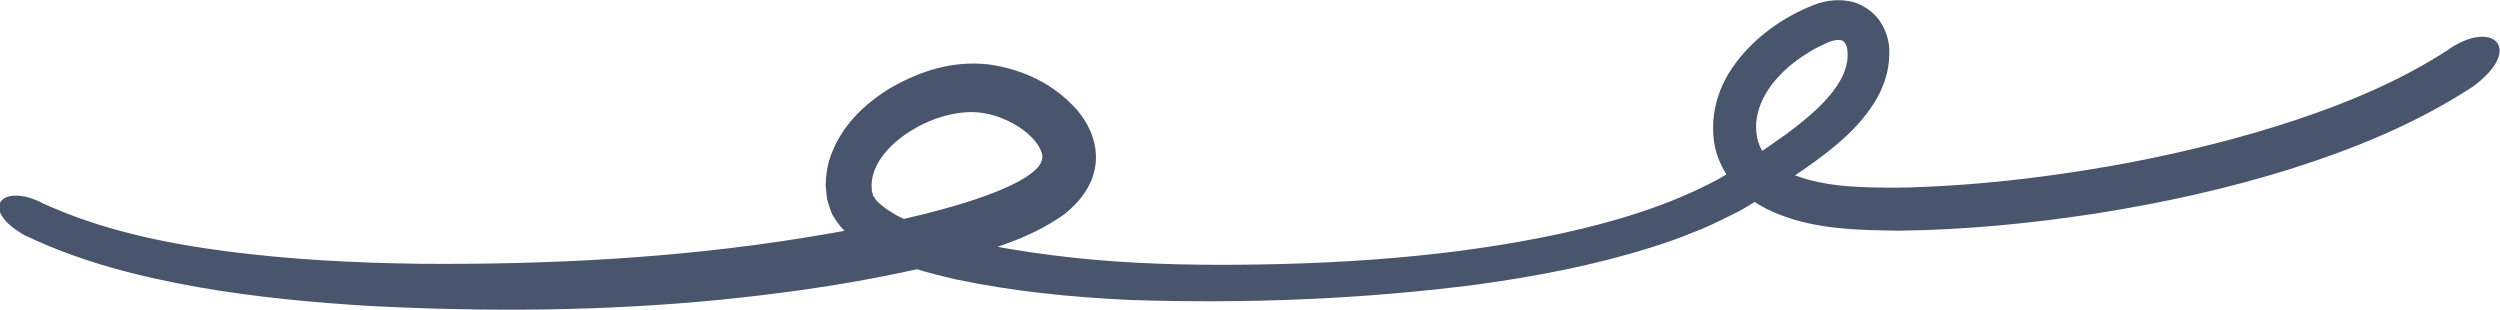 <svg width="113" height="14" viewBox="0 0 113 14" fill="none" xmlns="http://www.w3.org/2000/svg">
<g clip-path="url(#clip0_923_37918)">
<path d="M1.208 10.675C3.714 11.865 6.34 12.512 8.956 12.979C11.572 13.435 14.207 13.683 16.823 13.835C22.075 14.102 27.307 14.064 32.558 13.55C35.174 13.283 37.78 12.931 40.366 12.398C41.664 12.141 42.952 11.827 44.24 11.437C45.528 11.018 46.806 10.609 48.103 9.686C48.722 9.2 49.371 8.467 49.511 7.487C49.651 6.507 49.222 5.612 48.712 5.003C47.644 3.785 46.236 3.128 44.669 2.909C43.042 2.729 41.584 3.223 40.316 3.937C39.078 4.67 37.94 5.746 37.48 7.249C37.371 7.62 37.321 8.02 37.321 8.41L37.381 9C37.441 9.219 37.52 9.438 37.6 9.657C38.03 10.457 38.688 10.932 39.307 11.285C40.575 11.989 41.893 12.322 43.201 12.627C45.817 13.179 48.453 13.435 51.079 13.559C56.35 13.731 61.582 13.531 66.814 12.855C69.42 12.493 72.035 11.998 74.581 11.199C75.22 10.999 75.849 10.79 76.478 10.523C77.107 10.295 77.716 9.99 78.325 9.686C78.934 9.4 79.504 8.991 80.083 8.639L81.68 7.554C82.748 6.792 83.867 5.955 84.695 4.68C85.095 4.051 85.404 3.252 85.394 2.424C85.424 2.024 85.304 1.472 85.015 1.025C84.745 0.559 84.136 0.13 83.537 0.045C82.948 -0.051 82.439 0.054 81.999 0.216C81.62 0.368 81.311 0.511 80.981 0.692C80.342 1.044 79.743 1.472 79.214 1.986C78.685 2.5 78.206 3.1 77.876 3.804C77.547 4.508 77.377 5.327 77.447 6.136C77.497 7.049 77.986 8.049 78.715 8.677C79.434 9.324 80.282 9.676 81.081 9.924C82.708 10.399 84.286 10.399 85.793 10.428C88.819 10.39 91.794 10.104 94.749 9.648C97.704 9.181 100.63 8.544 103.495 7.649C106.361 6.745 109.186 5.603 111.772 3.918C114.148 2.167 112.641 0.816 110.594 2.291C108.517 3.633 106.181 4.622 103.775 5.422C101.369 6.221 98.883 6.84 96.377 7.325C93.861 7.801 91.315 8.153 88.769 8.344C87.501 8.429 86.213 8.506 84.955 8.477C83.697 8.458 82.459 8.382 81.38 8.011C80.282 7.659 79.513 7.011 79.404 6.098C79.254 5.146 79.703 4.166 80.472 3.376C80.851 2.976 81.311 2.633 81.8 2.338C82.04 2.186 82.299 2.062 82.559 1.948C82.808 1.834 82.968 1.805 83.118 1.805C83.267 1.815 83.287 1.834 83.357 1.901C83.427 1.977 83.497 2.138 83.507 2.3C83.547 2.748 83.427 3.204 83.178 3.642C82.668 4.537 81.73 5.327 80.742 6.06C80.242 6.421 79.723 6.773 79.184 7.145C78.645 7.506 78.176 7.811 77.636 8.115C75.49 9.267 73.054 10.009 70.578 10.552C65.596 11.627 60.404 11.96 55.262 11.97C52.676 11.97 50.13 11.865 47.604 11.542C46.346 11.38 45.088 11.189 43.88 10.894C42.682 10.609 41.484 10.247 40.526 9.733C40.076 9.476 39.637 9.162 39.517 8.915C39.447 8.858 39.457 8.801 39.447 8.753C39.447 8.734 39.427 8.705 39.407 8.686V8.544C39.377 8.353 39.407 8.153 39.447 7.963C39.627 7.183 40.356 6.383 41.264 5.86C42.153 5.317 43.271 5.003 44.18 5.079C45.088 5.146 46.137 5.65 46.706 6.288C46.995 6.602 47.125 6.916 47.115 7.106C47.105 7.287 47.015 7.516 46.666 7.792C46.017 8.325 44.789 8.791 43.651 9.153C41.294 9.886 38.768 10.352 36.252 10.761C30.541 11.675 24.741 11.97 18.92 11.922C16.025 11.884 13.119 11.732 10.254 11.361C7.398 10.99 4.553 10.38 1.977 9.21C0.12 8.211 -1.058 9.429 1.168 10.666L1.208 10.675Z" fill="#48556C"/>
</g>
<defs>
<clipPath id="clip0_923_37918">
<rect width="113" height="14" fill="white"/>
</clipPath>
</defs>
</svg>
